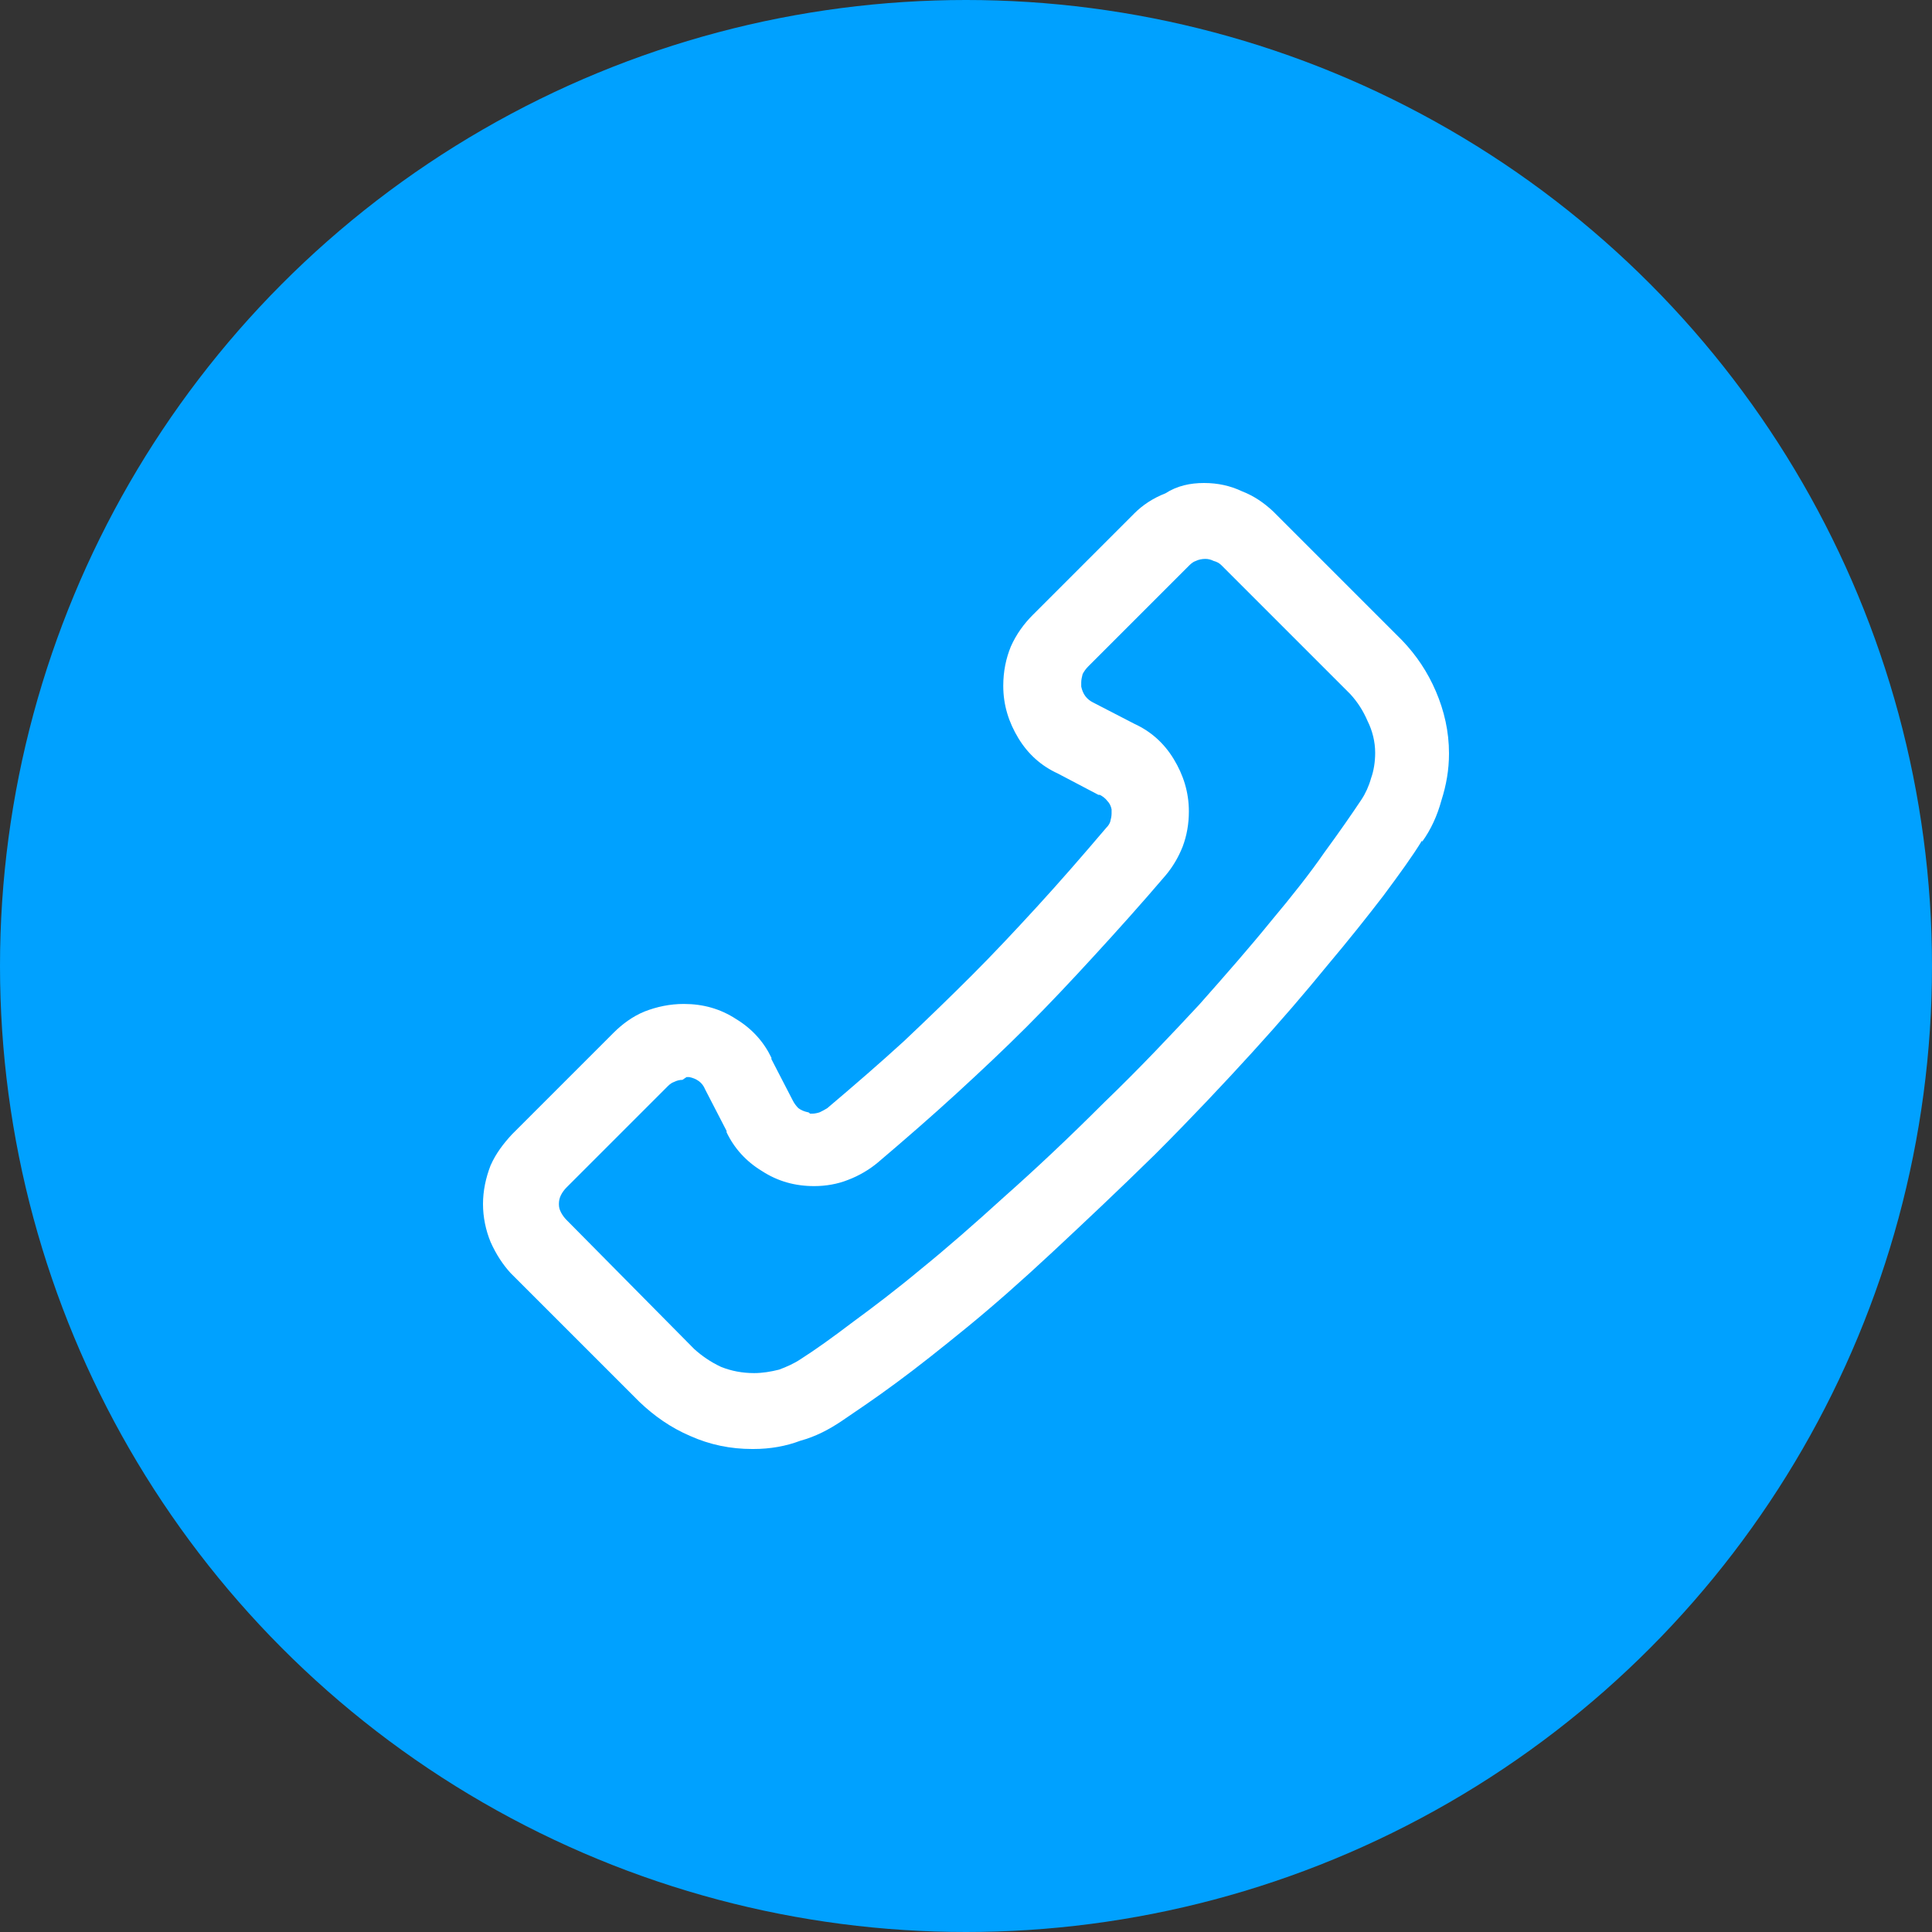 <?xml version="1.0" encoding="UTF-8"?> <!-- Generator: Adobe Illustrator 23.0.6, SVG Export Plug-In --> <svg xmlns="http://www.w3.org/2000/svg" xmlns:xlink="http://www.w3.org/1999/xlink" version="1.1" x="0px" y="0px" width="28px" height="28px" viewBox="0 0 28 28" style="enable-background:new 0 0 28 28;" xml:space="preserve"><rect x="0" y="0" width="28" height="28" fill="#333333" stroke="none"/> <style type="text/css"> .st0{fill:#00A1FF;} .st1{fill:#FFFFFF;} </style> <defs> </defs> <circle class="st0" cx="14" cy="14" r="14"></circle> <path class="st1" d="M10.92,21c0,0-0.01,0-0.02,0c-0.31,0-0.61-0.06-0.9-0.19c-0.28-0.12-0.52-0.29-0.73-0.49l-1.87-1.87 C7.29,18.33,7.19,18.18,7.11,18C7.04,17.83,7,17.64,7,17.45s0.04-0.38,0.11-0.56c0.08-0.18,0.19-0.32,0.31-0.45l1.47-1.47 c0.13-0.13,0.28-0.24,0.45-0.31c0.18-0.07,0.37-0.11,0.57-0.11c0.28,0,0.53,0.07,0.76,0.22c0.23,0.14,0.4,0.33,0.51,0.56v0.02 l0.31,0.6c0.02,0.04,0.05,0.08,0.08,0.11c0.04,0.03,0.09,0.05,0.14,0.06c0.01,0,0.02,0.01,0.03,0.02c0.01,0,0.02,0,0.03,0 c0.04,0,0.08-0.01,0.11-0.02c0.04-0.02,0.08-0.04,0.11-0.06c0.39-0.33,0.76-0.65,1.11-0.97c0.35-0.33,0.68-0.65,0.99-0.96 c0.3-0.3,0.61-0.63,0.94-0.99c0.33-0.36,0.66-0.74,1-1.14c0.03-0.03,0.05-0.06,0.06-0.09c0.01-0.04,0.02-0.08,0.02-0.12 c0-0.01,0-0.02,0-0.03c0-0.01,0-0.02,0-0.03c-0.01-0.05-0.03-0.09-0.06-0.12c-0.03-0.04-0.07-0.07-0.11-0.09h-0.02l-0.59-0.31 c-0.24-0.11-0.43-0.28-0.57-0.51c-0.14-0.23-0.22-0.48-0.22-0.76c0-0.21,0.04-0.4,0.11-0.57c0.08-0.18,0.19-0.33,0.32-0.46 l1.47-1.47c0.12-0.12,0.27-0.22,0.45-0.29C17.06,7.04,17.25,7,17.45,7S17.83,7.04,18,7.12c0.18,0.07,0.32,0.17,0.45,0.29l1.87,1.87 c0.21,0.22,0.37,0.46,0.49,0.74c0.12,0.28,0.19,0.58,0.19,0.9c0,0.24-0.04,0.46-0.11,0.68c-0.06,0.22-0.15,0.42-0.28,0.6v-0.02 c-0.14,0.23-0.33,0.49-0.56,0.8c-0.23,0.3-0.5,0.64-0.82,1.02c-0.31,0.38-0.67,0.8-1.08,1.25c-0.41,0.45-0.88,0.95-1.41,1.48 c-0.54,0.53-1.03,0.99-1.48,1.41c-0.45,0.42-0.87,0.79-1.25,1.1c-0.38,0.31-0.72,0.58-1.02,0.8c-0.31,0.23-0.58,0.41-0.8,0.56 c-0.18,0.12-0.37,0.22-0.59,0.28C11.39,20.96,11.16,21,10.92,21z M9.89,15.65c-0.04,0-0.08,0.01-0.12,0.03 c-0.03,0.01-0.06,0.03-0.09,0.06l-1.47,1.47c-0.03,0.03-0.06,0.07-0.08,0.11C8.11,17.36,8.1,17.4,8.1,17.45s0.01,0.08,0.03,0.12 c0.02,0.04,0.05,0.08,0.08,0.11l1.85,1.87c0.11,0.1,0.24,0.19,0.39,0.26c0.15,0.06,0.31,0.09,0.48,0.09c0.12,0,0.24-0.02,0.36-0.05 c0.11-0.04,0.22-0.09,0.31-0.15c0.22-0.14,0.47-0.32,0.76-0.54c0.3-0.22,0.63-0.47,0.99-0.77c0.37-0.3,0.77-0.65,1.21-1.05 c0.44-0.39,0.92-0.84,1.44-1.36c0.52-0.5,0.97-0.98,1.38-1.42c0.39-0.44,0.74-0.84,1.04-1.21c0.31-0.37,0.57-0.7,0.77-0.99 c0.22-0.3,0.4-0.56,0.54-0.77c0.06-0.09,0.11-0.2,0.14-0.31c0.04-0.11,0.06-0.24,0.06-0.37c0-0.16-0.04-0.32-0.11-0.46 c-0.06-0.14-0.14-0.27-0.25-0.39l-1.87-1.87c-0.03-0.03-0.07-0.05-0.11-0.06c-0.04-0.02-0.08-0.03-0.12-0.03 c-0.05,0-0.1,0.01-0.14,0.03c-0.03,0.01-0.06,0.03-0.09,0.06l-1.47,1.47c-0.03,0.03-0.06,0.07-0.08,0.11 c-0.01,0.04-0.02,0.08-0.02,0.12c0,0.01,0,0.02,0,0.03c0,0.01,0,0.02,0,0.03c0.01,0.05,0.03,0.1,0.06,0.14s0.07,0.07,0.11,0.09 l0.6,0.31c0.24,0.11,0.43,0.28,0.57,0.51c0.14,0.23,0.22,0.48,0.22,0.76c0,0.18-0.03,0.35-0.09,0.51c-0.06,0.15-0.14,0.29-0.25,0.42 c-0.35,0.41-0.7,0.8-1.04,1.17c-0.33,0.36-0.65,0.7-0.97,1.02c-0.32,0.32-0.66,0.64-1.02,0.97c-0.36,0.33-0.74,0.66-1.14,1 c-0.12,0.1-0.27,0.19-0.43,0.25c-0.15,0.06-0.32,0.09-0.49,0.09c-0.28,0-0.53-0.07-0.76-0.22c-0.23-0.14-0.4-0.33-0.51-0.56v-0.02 l-0.31-0.6c-0.02-0.05-0.05-0.09-0.09-0.12s-0.09-0.05-0.14-0.06H9.95L9.89,15.65z"></path> </svg> 